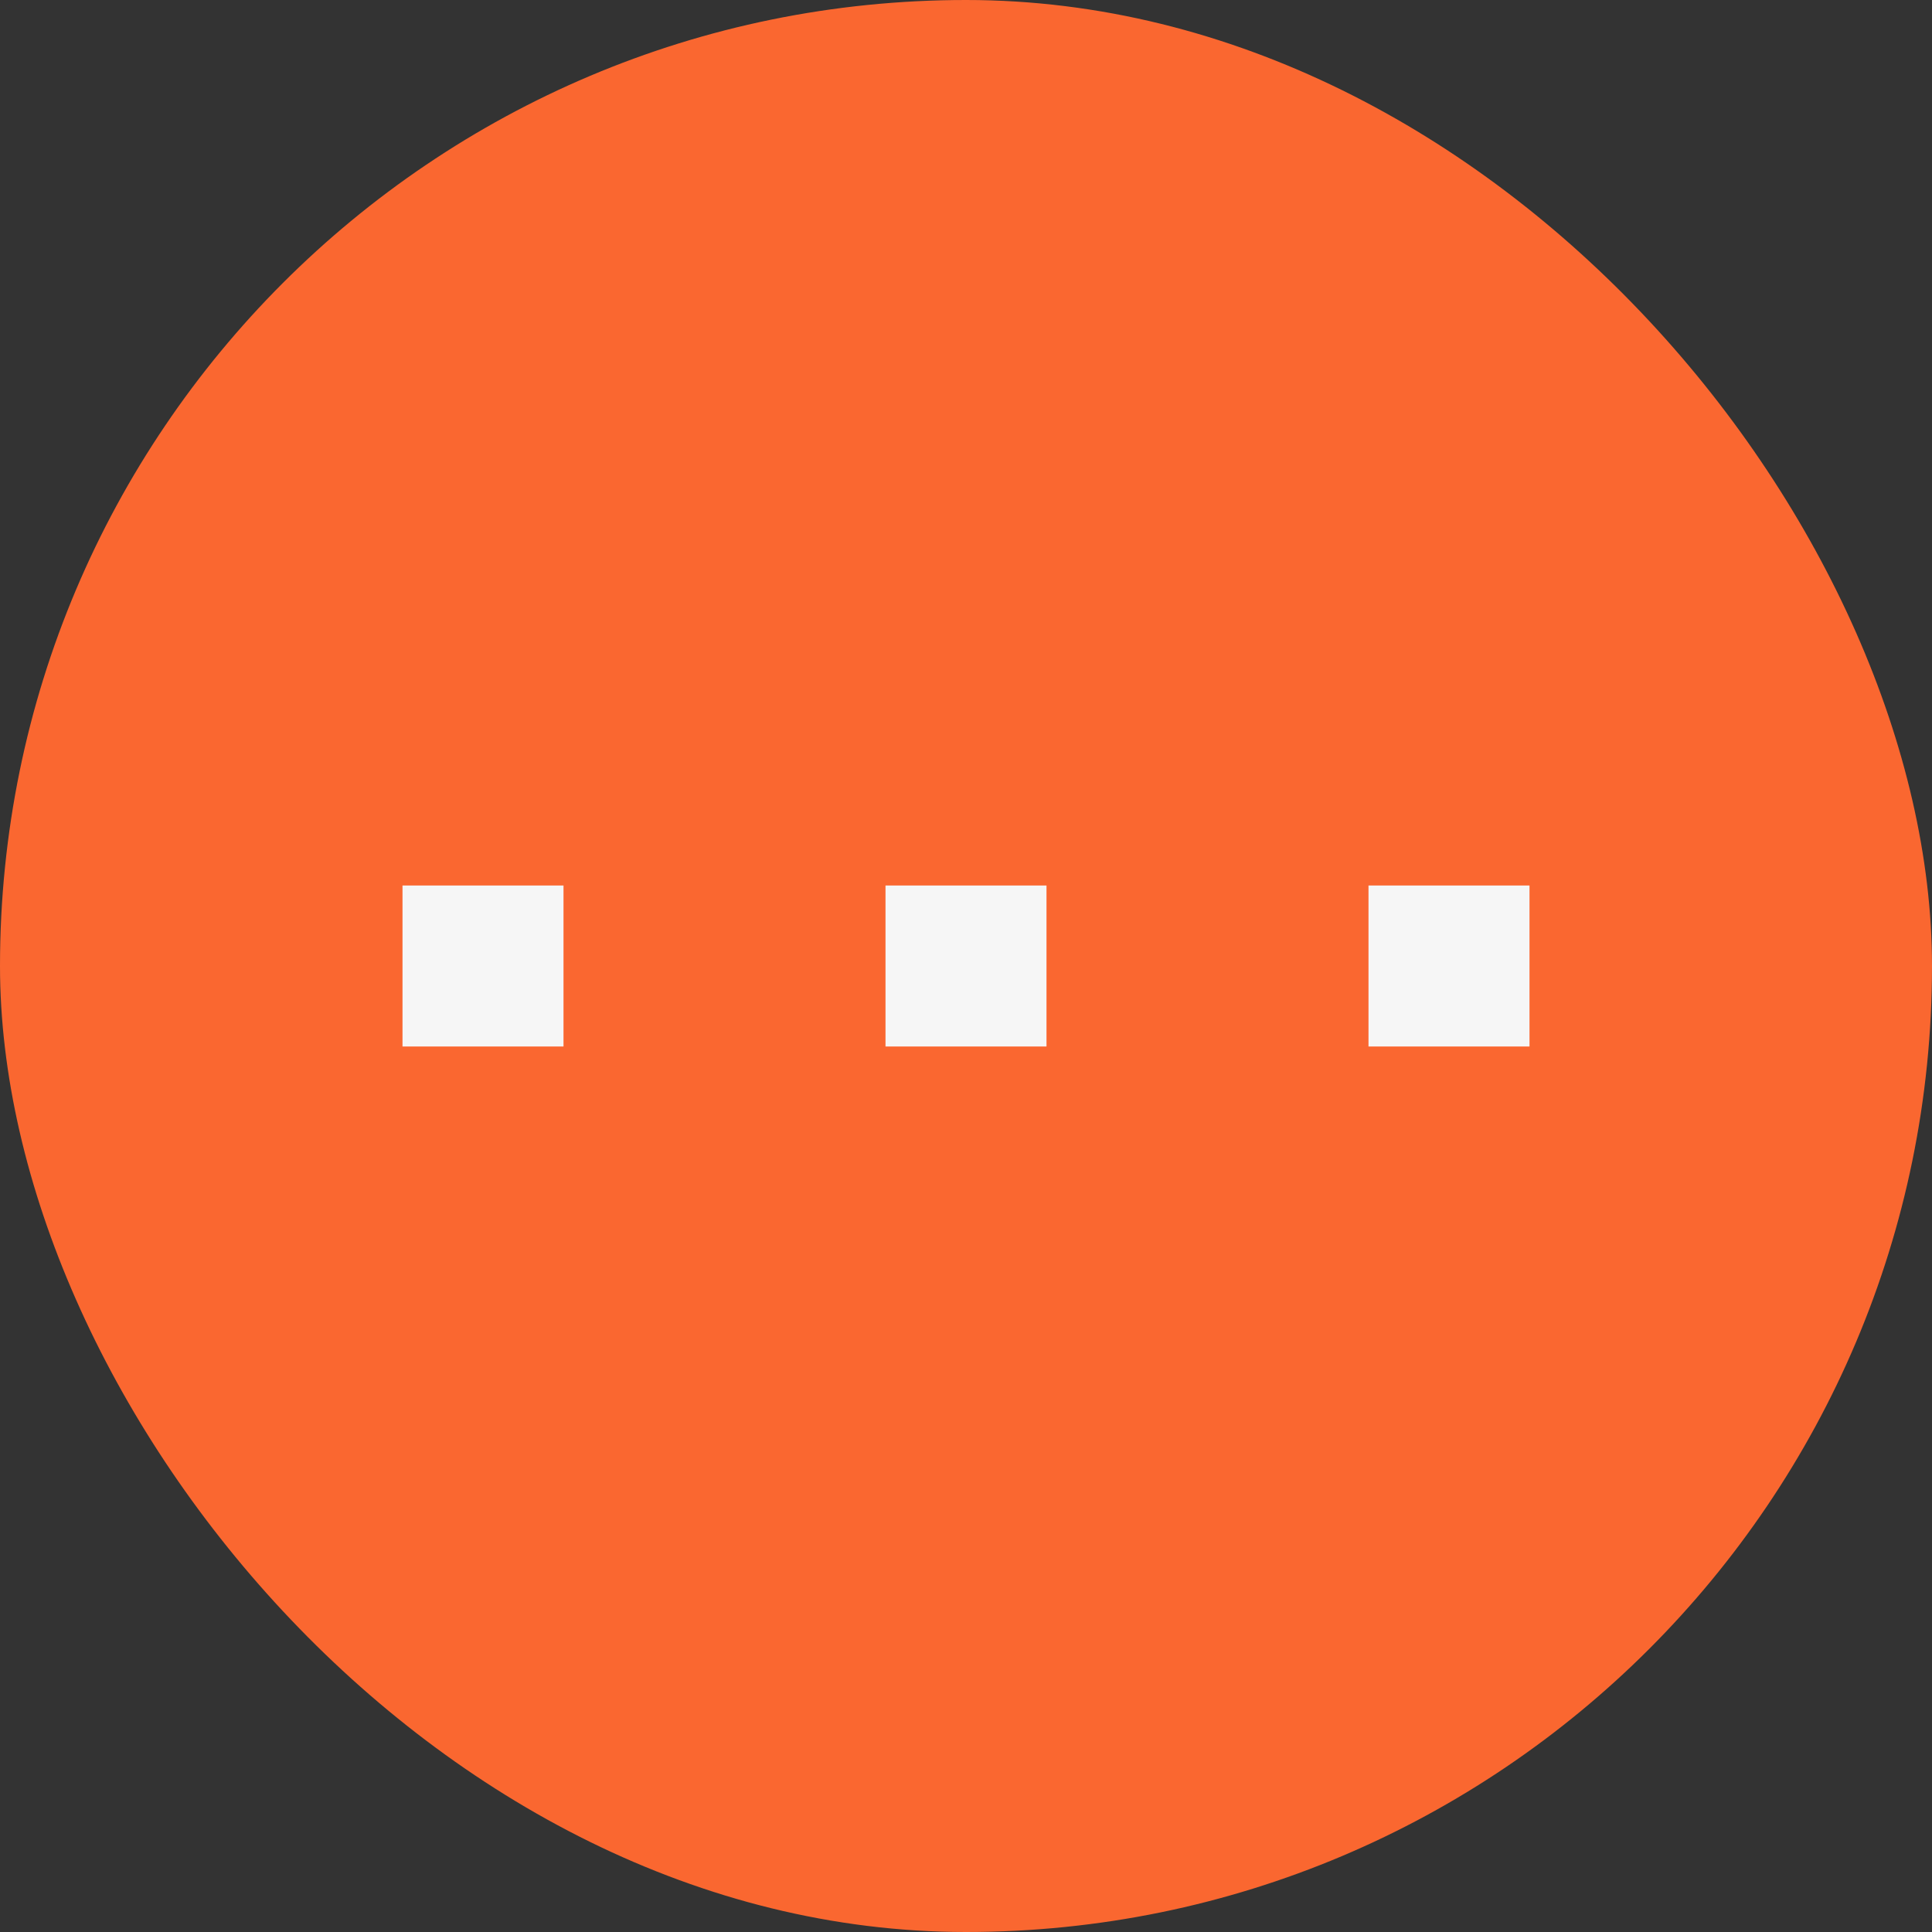 <?xml version="1.0" encoding="UTF-8"?> <svg xmlns="http://www.w3.org/2000/svg" width="48" height="48" viewBox="0 0 48 48" fill="none"><rect x="0" y="0" width="48" height="48" fill="#333333" stroke="none"/><rect width="48" height="48" rx="24" fill="#FA6730"></rect><rect x="10" y="22" width="4" height="4" fill="#F6F6F6"></rect><rect x="22" y="22" width="4" height="4" fill="#F6F6F6"></rect><rect x="34" y="22" width="4" height="4" fill="#F6F6F6"></rect></svg> 